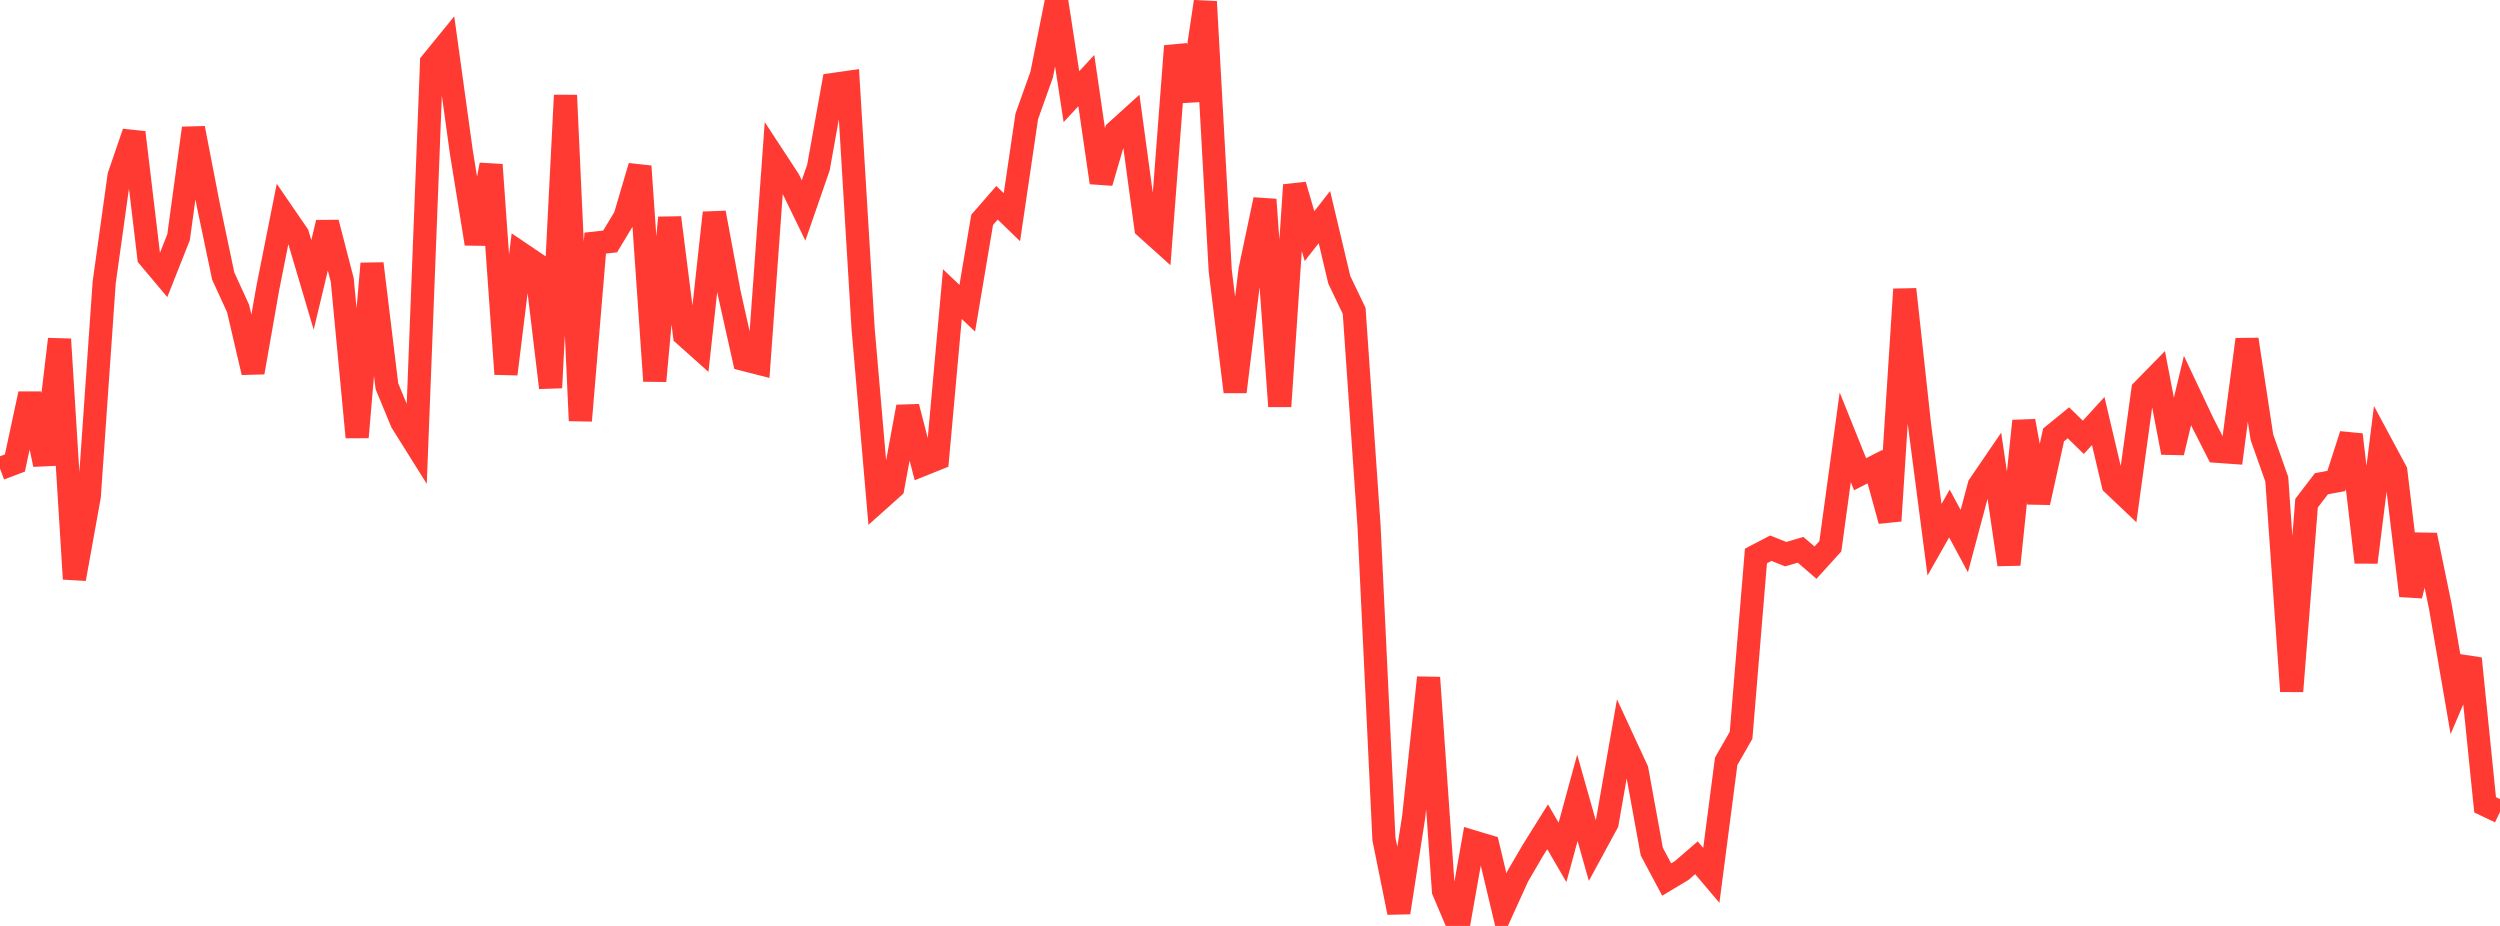 <?xml version="1.0" standalone="no"?>
<!DOCTYPE svg PUBLIC "-//W3C//DTD SVG 1.1//EN" "http://www.w3.org/Graphics/SVG/1.1/DTD/svg11.dtd">

<svg width="135" height="50" viewBox="0 0 135 50" preserveAspectRatio="none" 
  xmlns="http://www.w3.org/2000/svg"
  xmlns:xlink="http://www.w3.org/1999/xlink">


<polyline points="0.0, 25.307 0.804, 25.003 1.607, 21.266 2.411, 25.082 3.214, 18.318 4.018, 31.261 4.821, 26.802 5.625, 15.263 6.429, 9.495 7.232, 7.154 8.036, 13.885 8.839, 14.84 9.643, 12.809 10.446, 6.923 11.25, 11.078 12.054, 14.907 12.857, 16.66 13.661, 20.11 14.464, 15.54 15.268, 11.501 16.071, 12.672 16.875, 15.387 17.679, 12.022 18.482, 15.123 19.286, 23.609 20.089, 14.236 20.893, 20.858 21.696, 22.797 22.5, 24.081 23.304, 3.374 24.107, 2.389 24.911, 8.202 25.714, 13.163 26.518, 8.898 27.321, 20.198 28.125, 13.69 28.929, 14.234 29.732, 20.935 30.536, 5.147 31.339, 22.715 32.143, 13.127 32.946, 13.039 33.75, 11.707 34.554, 8.979 35.357, 20.572 36.161, 11.753 36.964, 18.089 37.768, 18.807 38.571, 11.49 39.375, 15.812 40.179, 19.413 40.982, 19.618 41.786, 8.482 42.589, 9.708 43.393, 11.363 44.196, 9.045 45.0, 4.56 45.804, 4.446 46.607, 17.736 47.411, 27.043 48.214, 26.325 49.018, 21.968 49.821, 25.089 50.625, 24.766 51.429, 15.883 52.232, 16.646 53.036, 11.872 53.839, 10.95 54.643, 11.729 55.446, 6.285 56.25, 4.031 57.054, 0.0 57.857, 5.22 58.661, 4.352 59.464, 9.86 60.268, 7.099 61.071, 6.373 61.875, 12.286 62.679, 13.009 63.482, 2.489 64.286, 5.415 65.089, 0.093 65.893, 14.621 66.696, 21.156 67.5, 14.591 68.304, 10.779 69.107, 21.942 69.911, 9.991 70.714, 12.751 71.518, 11.723 72.321, 15.107 73.125, 16.789 73.929, 28.415 74.732, 45.303 75.536, 49.277 76.339, 44.104 77.143, 36.592 77.946, 48.108 78.75, 50.0 79.554, 45.459 80.357, 45.7 81.161, 49.074 81.964, 47.306 82.768, 45.932 83.571, 44.646 84.375, 46.029 85.179, 43.084 85.982, 45.921 86.786, 44.44 87.589, 39.841 88.393, 41.578 89.196, 45.985 90.0, 47.494 90.804, 47.013 91.607, 46.32 92.411, 47.269 93.214, 41.11 94.018, 39.705 94.821, 30.023 95.625, 29.604 96.429, 29.924 97.232, 29.69 98.036, 30.385 98.839, 29.499 99.643, 23.613 100.446, 25.608 101.25, 25.198 102.054, 28.123 102.857, 15.623 103.661, 22.995 104.464, 29.146 105.268, 27.73 106.071, 29.221 106.875, 26.213 107.679, 25.035 108.482, 30.486 109.286, 22.735 110.089, 27.137 110.893, 23.486 111.696, 22.831 112.5, 23.616 113.304, 22.734 114.107, 26.147 114.911, 26.91 115.714, 21.071 116.518, 20.249 117.321, 24.439 118.125, 21.087 118.929, 22.789 119.732, 24.37 120.536, 24.427 121.339, 18.331 122.143, 23.608 122.946, 25.878 123.75, 37.327 124.554, 27.171 125.357, 26.122 126.161, 25.972 126.964, 23.473 127.768, 30.364 128.571, 23.947 129.375, 25.444 130.179, 32.167 130.982, 28.897 131.786, 32.794 132.589, 37.448 133.393, 35.562 134.196, 43.46 135.0, 43.842" fill="none" stroke="#ff3a33" stroke-width="1.25"/>

</svg>